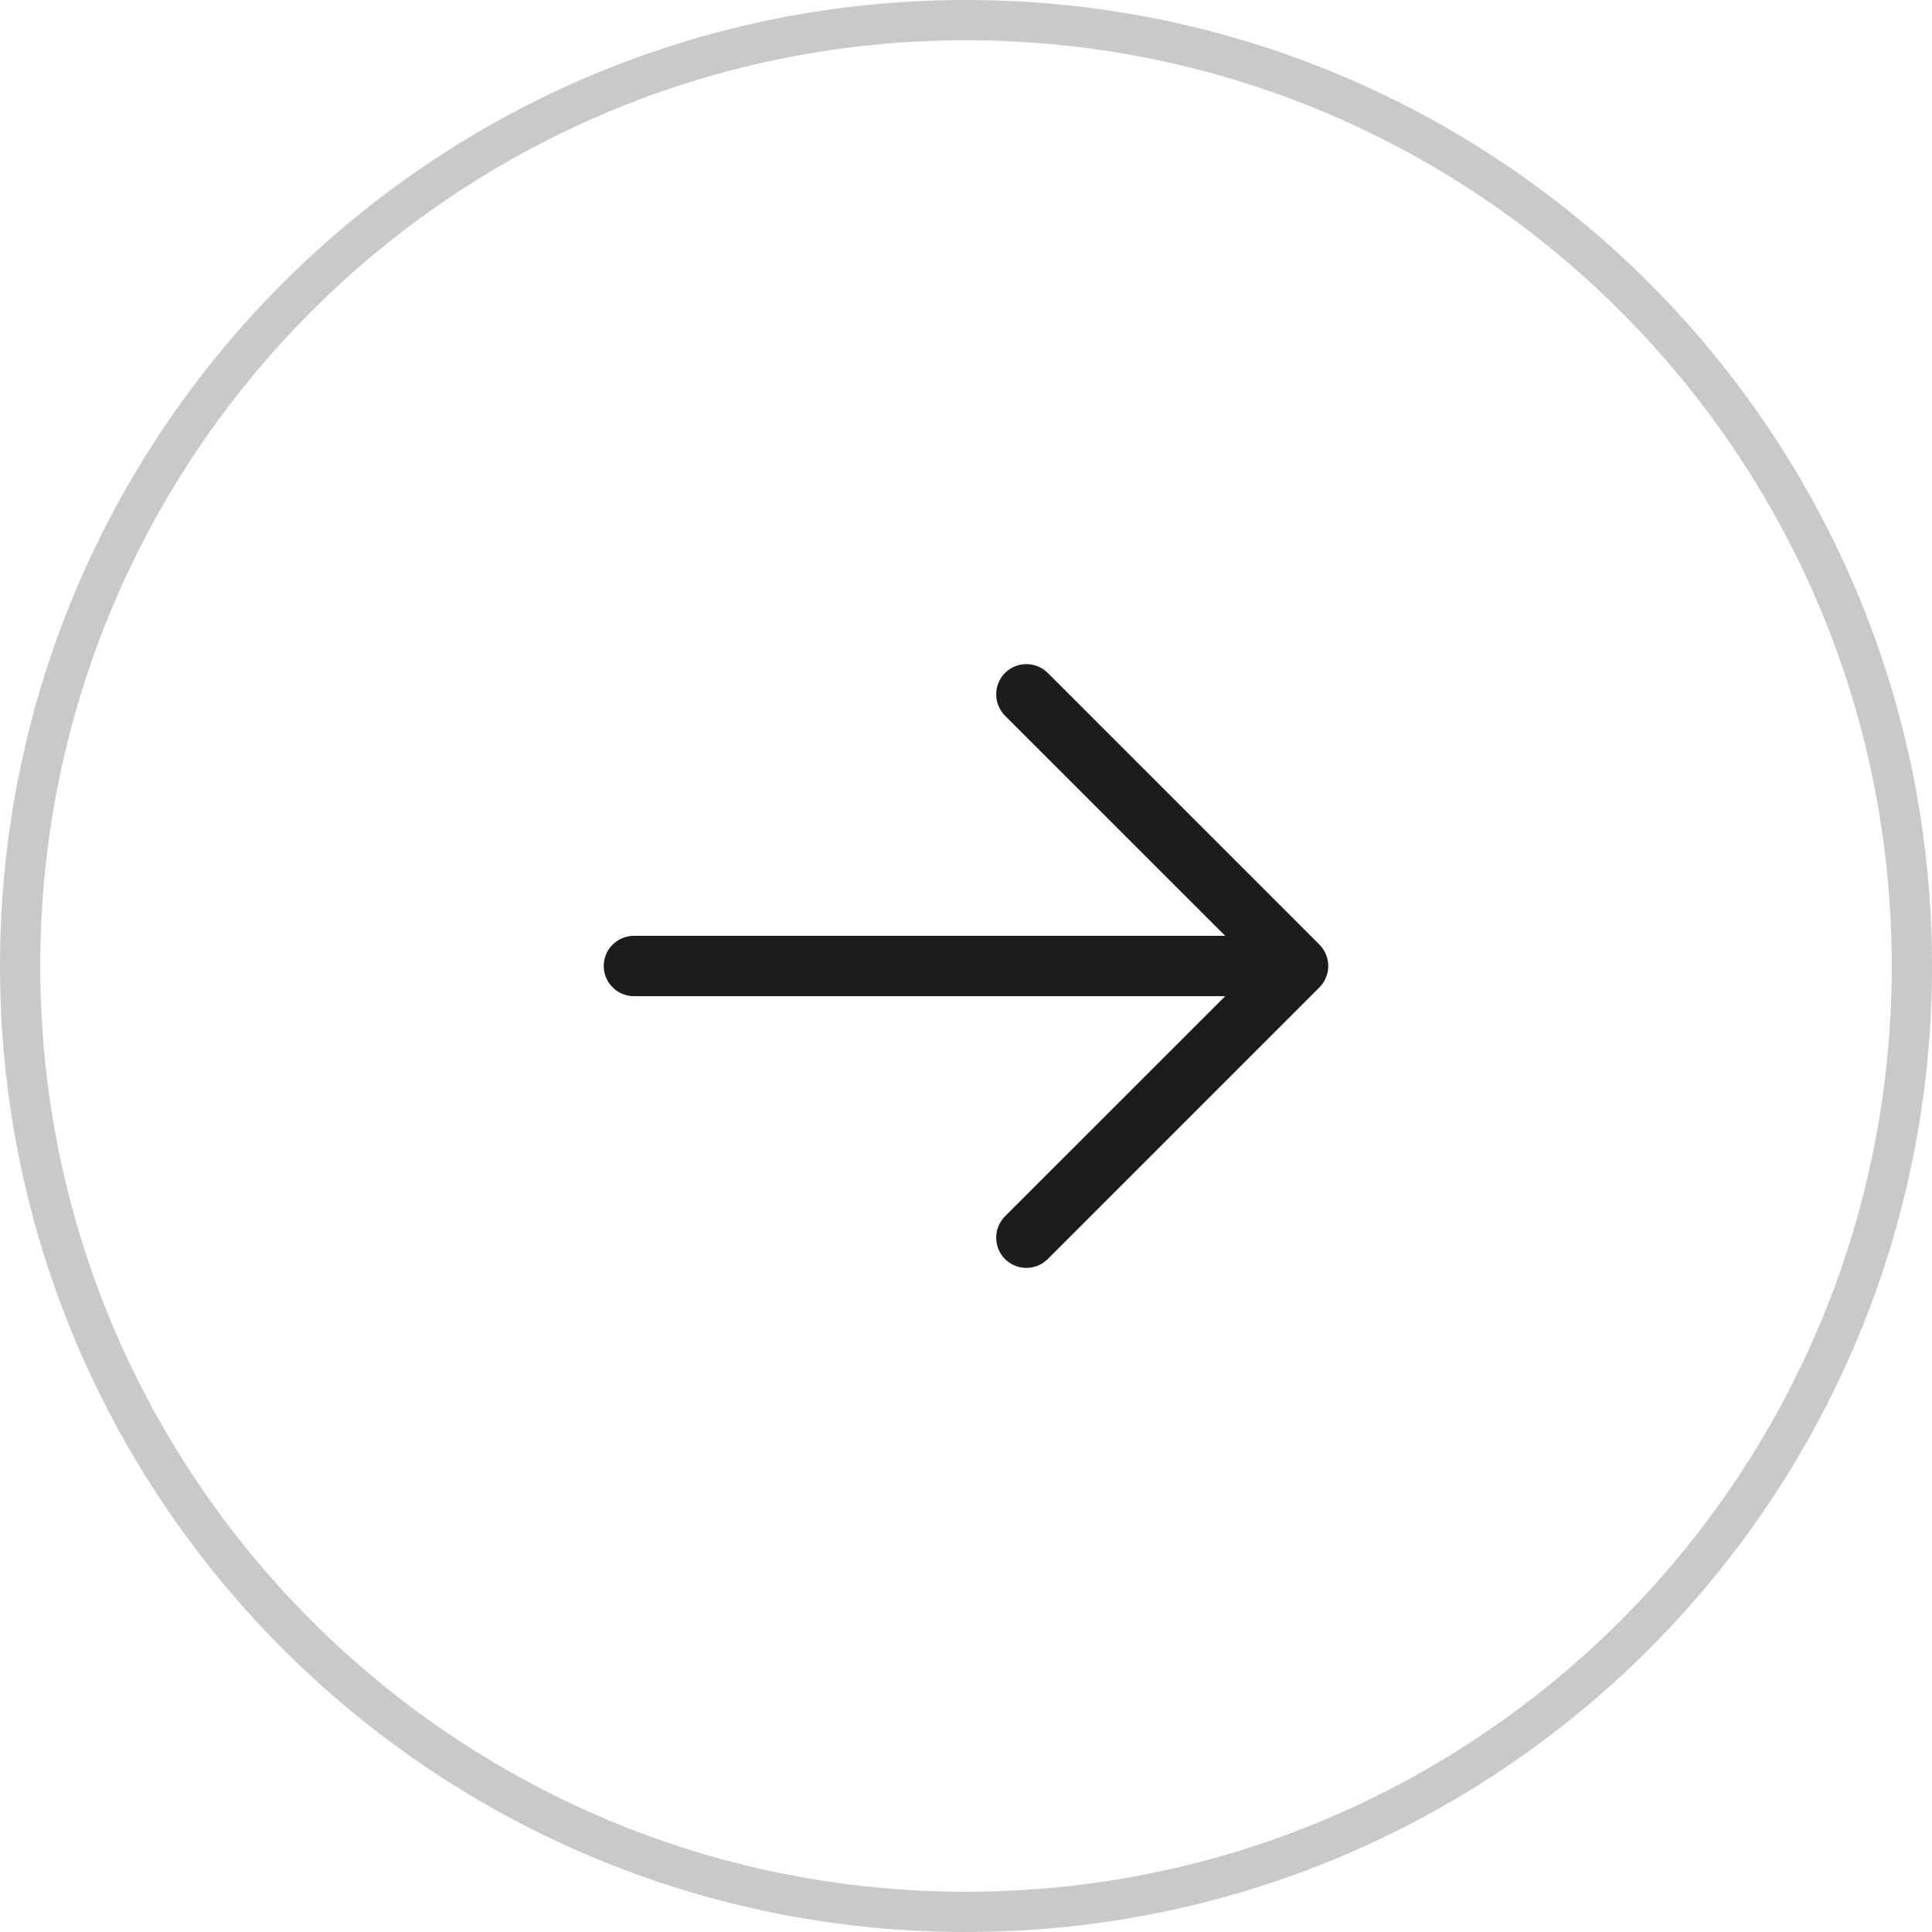 <svg width="48" height="48" viewBox="0 0 48 48" fill="none" xmlns="http://www.w3.org/2000/svg">
<path d="M24 0.5C36.979 0.5 47.5 11.021 47.5 24C47.5 36.979 36.979 47.5 24 47.5C11.021 47.5 0.5 36.979 0.5 24C0.5 11.021 11.021 0.5 24 0.5Z" stroke="#C9C9C9"/>
<path d="M32.781 24.531L26.031 31.281C25.89 31.421 25.699 31.5 25.5 31.5C25.301 31.5 25.11 31.421 24.969 31.281C24.829 31.14 24.75 30.949 24.75 30.75C24.75 30.551 24.829 30.36 24.969 30.219L30.44 24.75H15.75C15.551 24.75 15.36 24.671 15.22 24.53C15.079 24.39 15 24.199 15 24C15 23.801 15.079 23.61 15.22 23.47C15.36 23.329 15.551 23.25 15.75 23.25H30.44L24.969 17.781C24.829 17.64 24.75 17.449 24.75 17.25C24.75 17.051 24.829 16.86 24.969 16.719C25.11 16.579 25.301 16.5 25.5 16.5C25.699 16.5 25.89 16.579 26.031 16.719L32.781 23.469C32.85 23.539 32.906 23.622 32.943 23.713C32.981 23.804 33.001 23.901 33.001 24C33.001 24.099 32.981 24.196 32.943 24.287C32.906 24.378 32.85 24.461 32.781 24.531Z" fill="#1C1C1C"/>
</svg>
